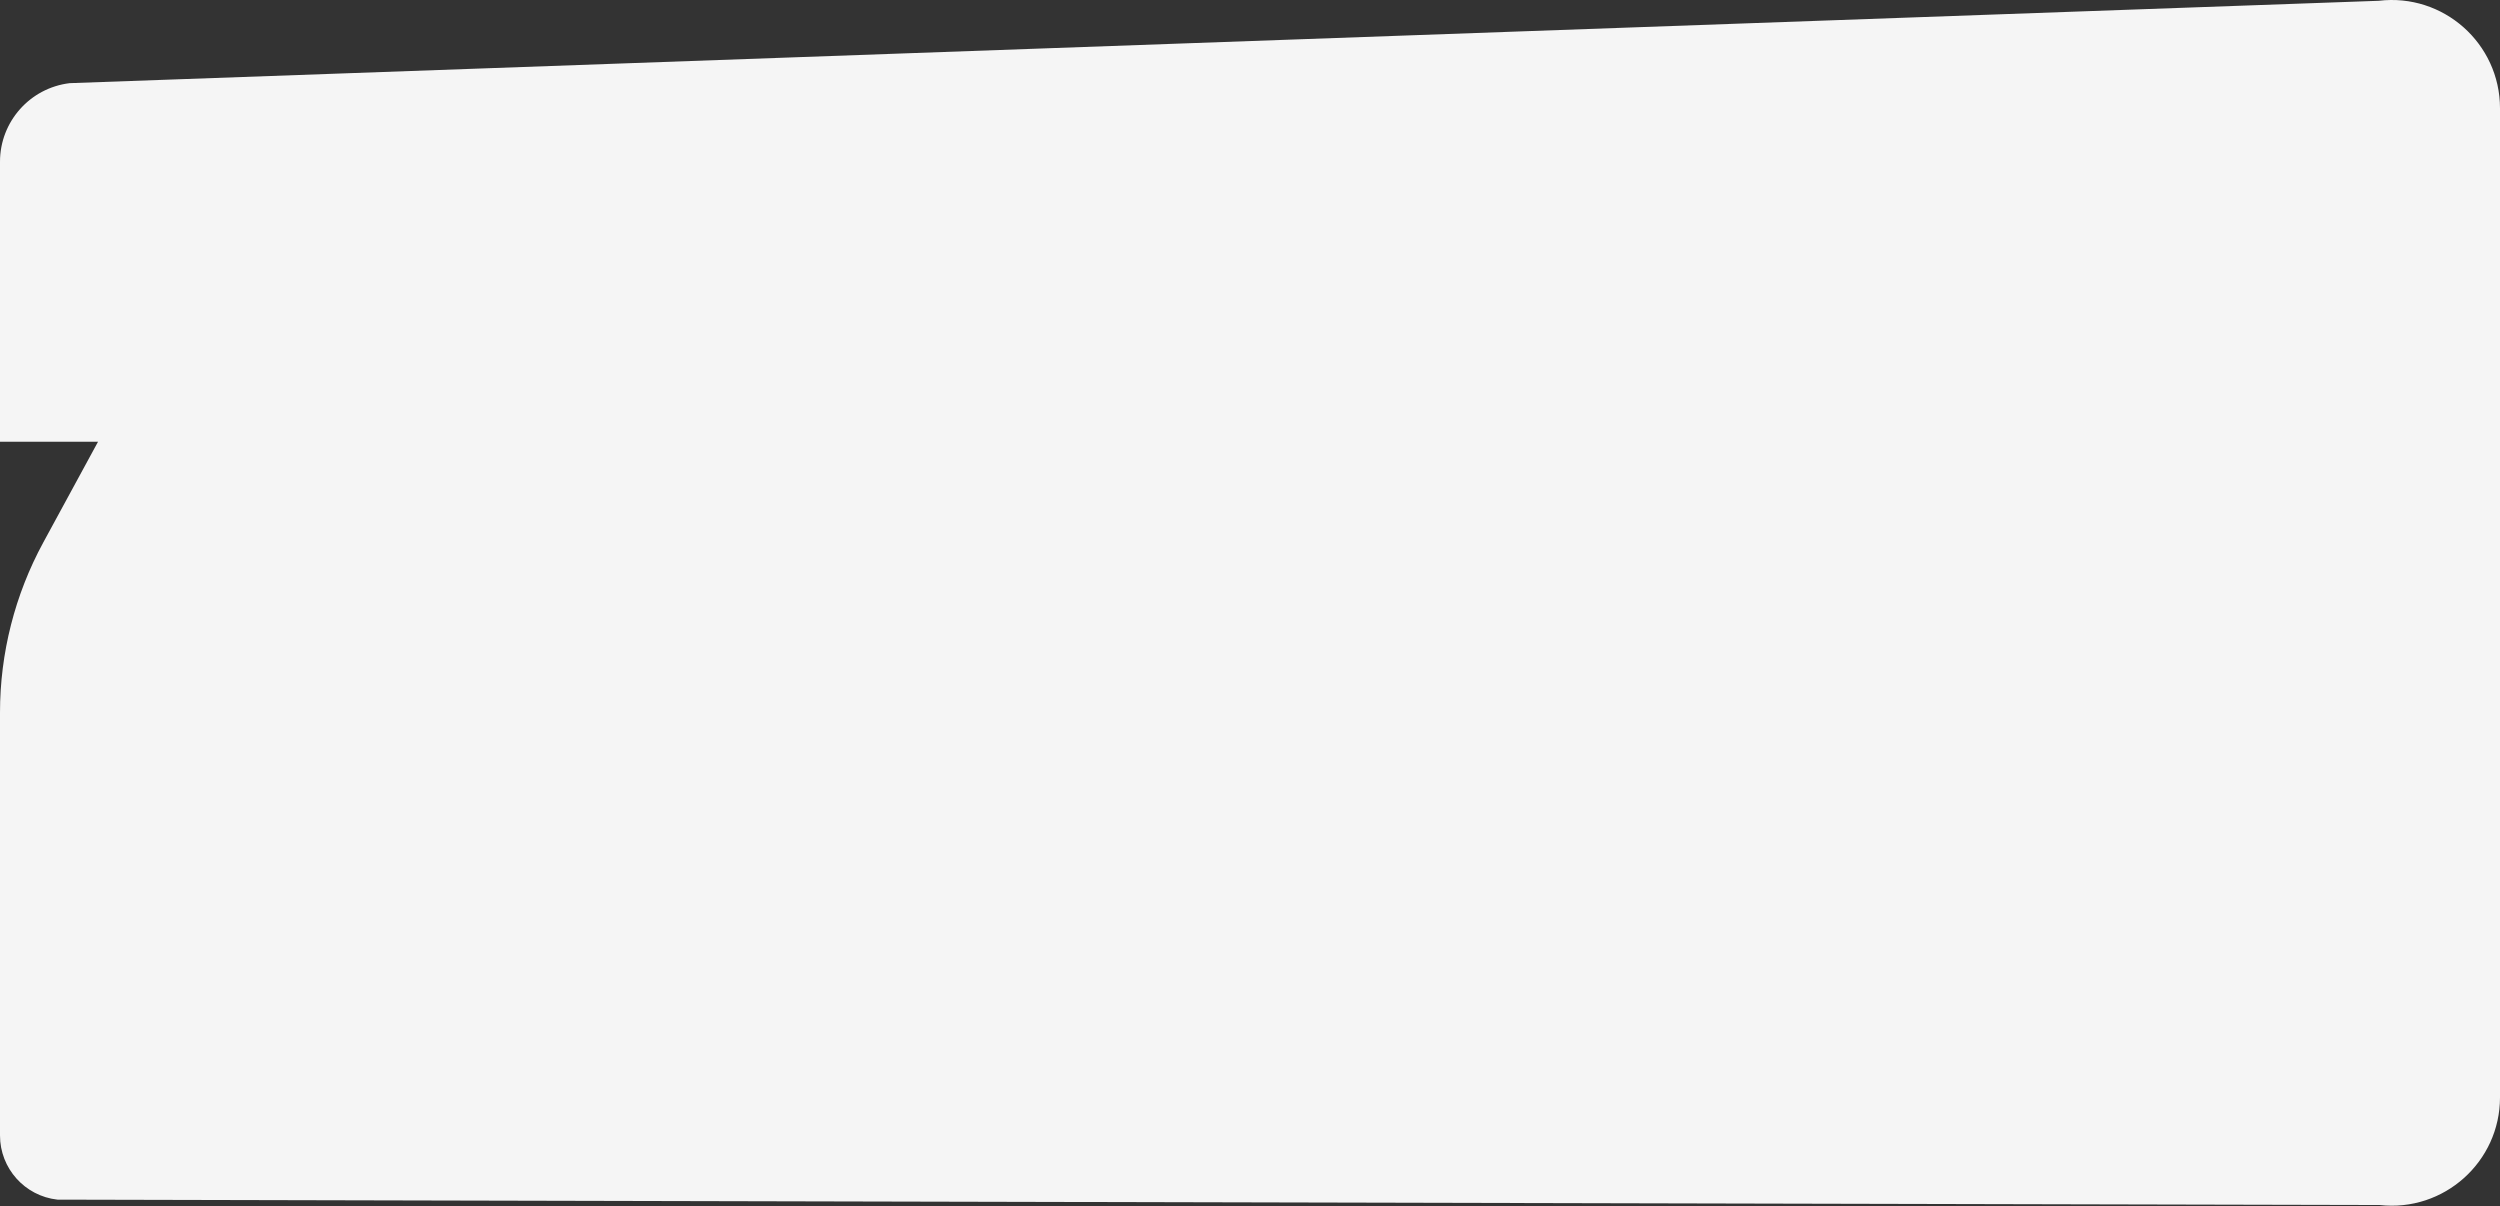 <?xml version="1.0" encoding="UTF-8"?> <svg xmlns="http://www.w3.org/2000/svg" width="1200" height="579" viewBox="0 0 1200 579" fill="none"><rect x="0" y="0" width="1200" height="579" fill="#333333" stroke="none"/> <path d="M1200 526.73V52.007C1200 20.822 1172.74 -3.35 1141.78 0.381L33.455 39.917C14.364 42.217 0 58.415 0 77.644V212.043H47.049L20.757 260.418C7.136 285.481 0 313.552 0 342.076V545.016C0 560.805 11.866 574.071 27.557 575.824L1142.22 578.408C1173.04 581.853 1200 557.736 1200 526.73Z" fill="#F5F5F5"></path> </svg> 